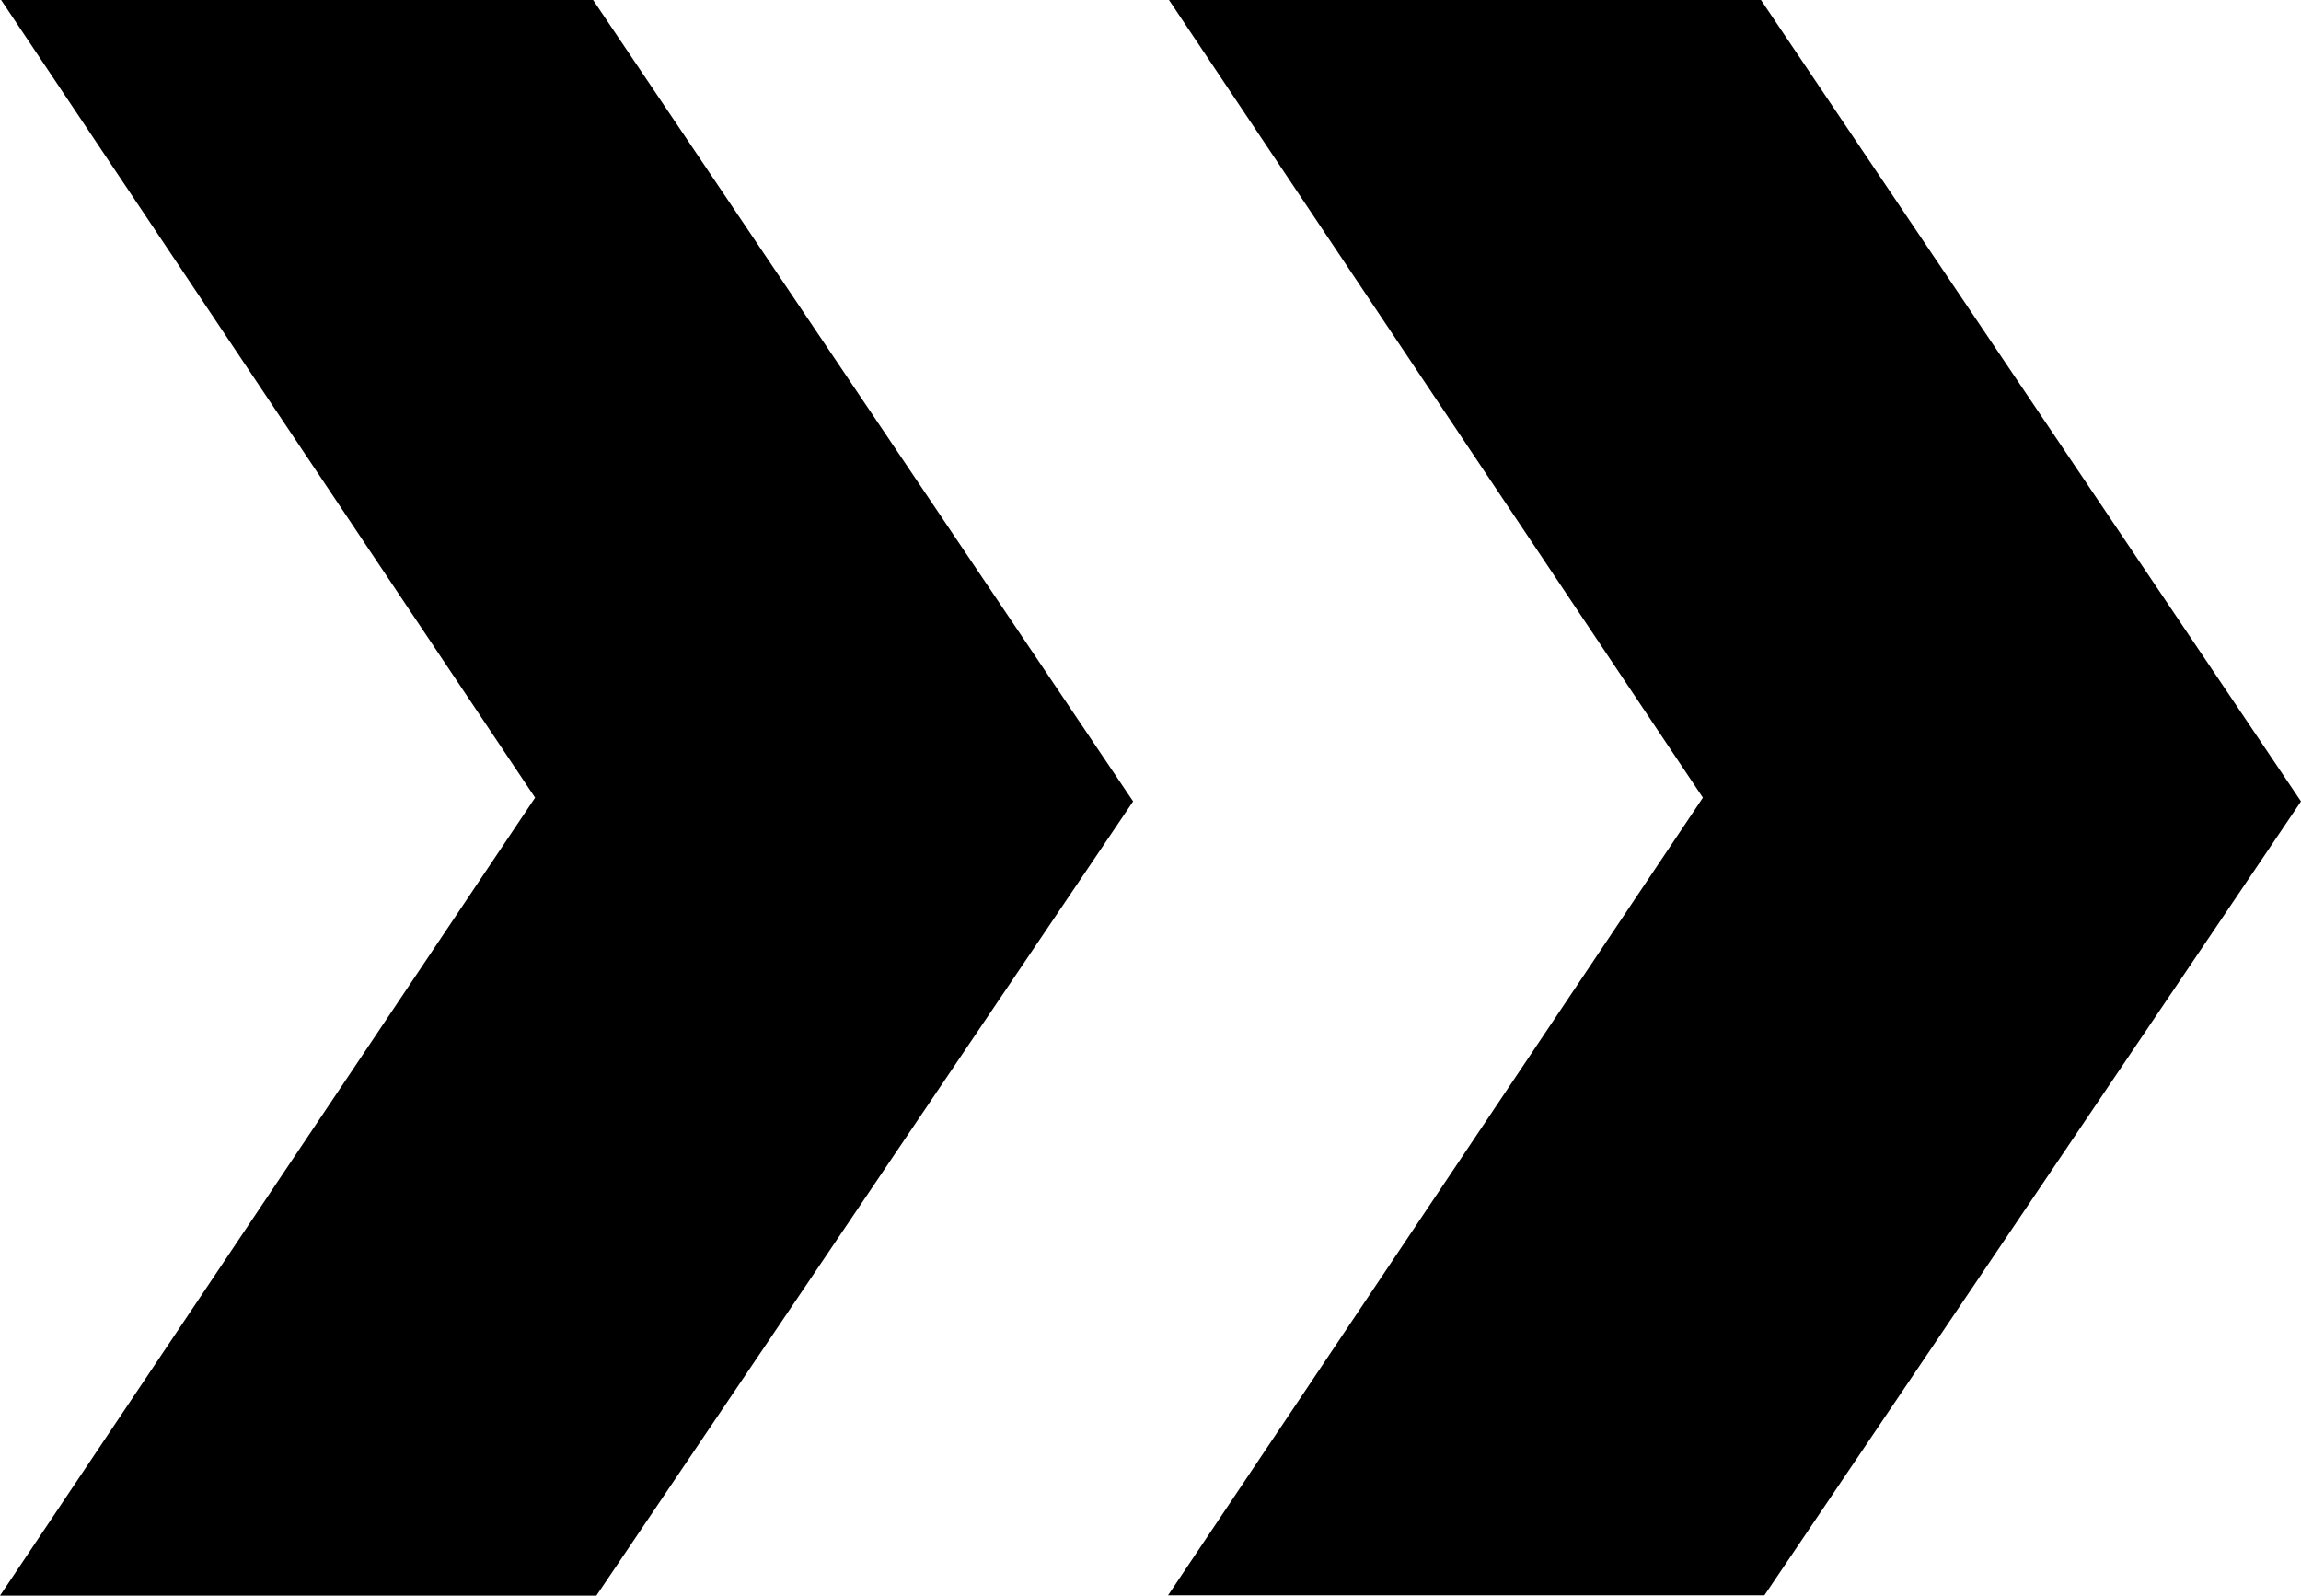 <svg xmlns="http://www.w3.org/2000/svg" width="29" height="20.109" viewBox="0 0 29 20.109">
  <g id="グループ_67" data-name="グループ 67" transform="translate(0 0)">
    <path id="パス_2560" data-name="パス 2560" d="M.014,0l6.73,10.053L0,20.11H7.516L14.281,10.1,7.475,0Z"/>
    <path id="パス_2561" data-name="パス 2561" d="M15.012,0l6.729,10.053L15,20.106h7.516L29.279,10.1,22.473,0Z" transform="translate(-0.279)"/>
  </g>
</svg>
